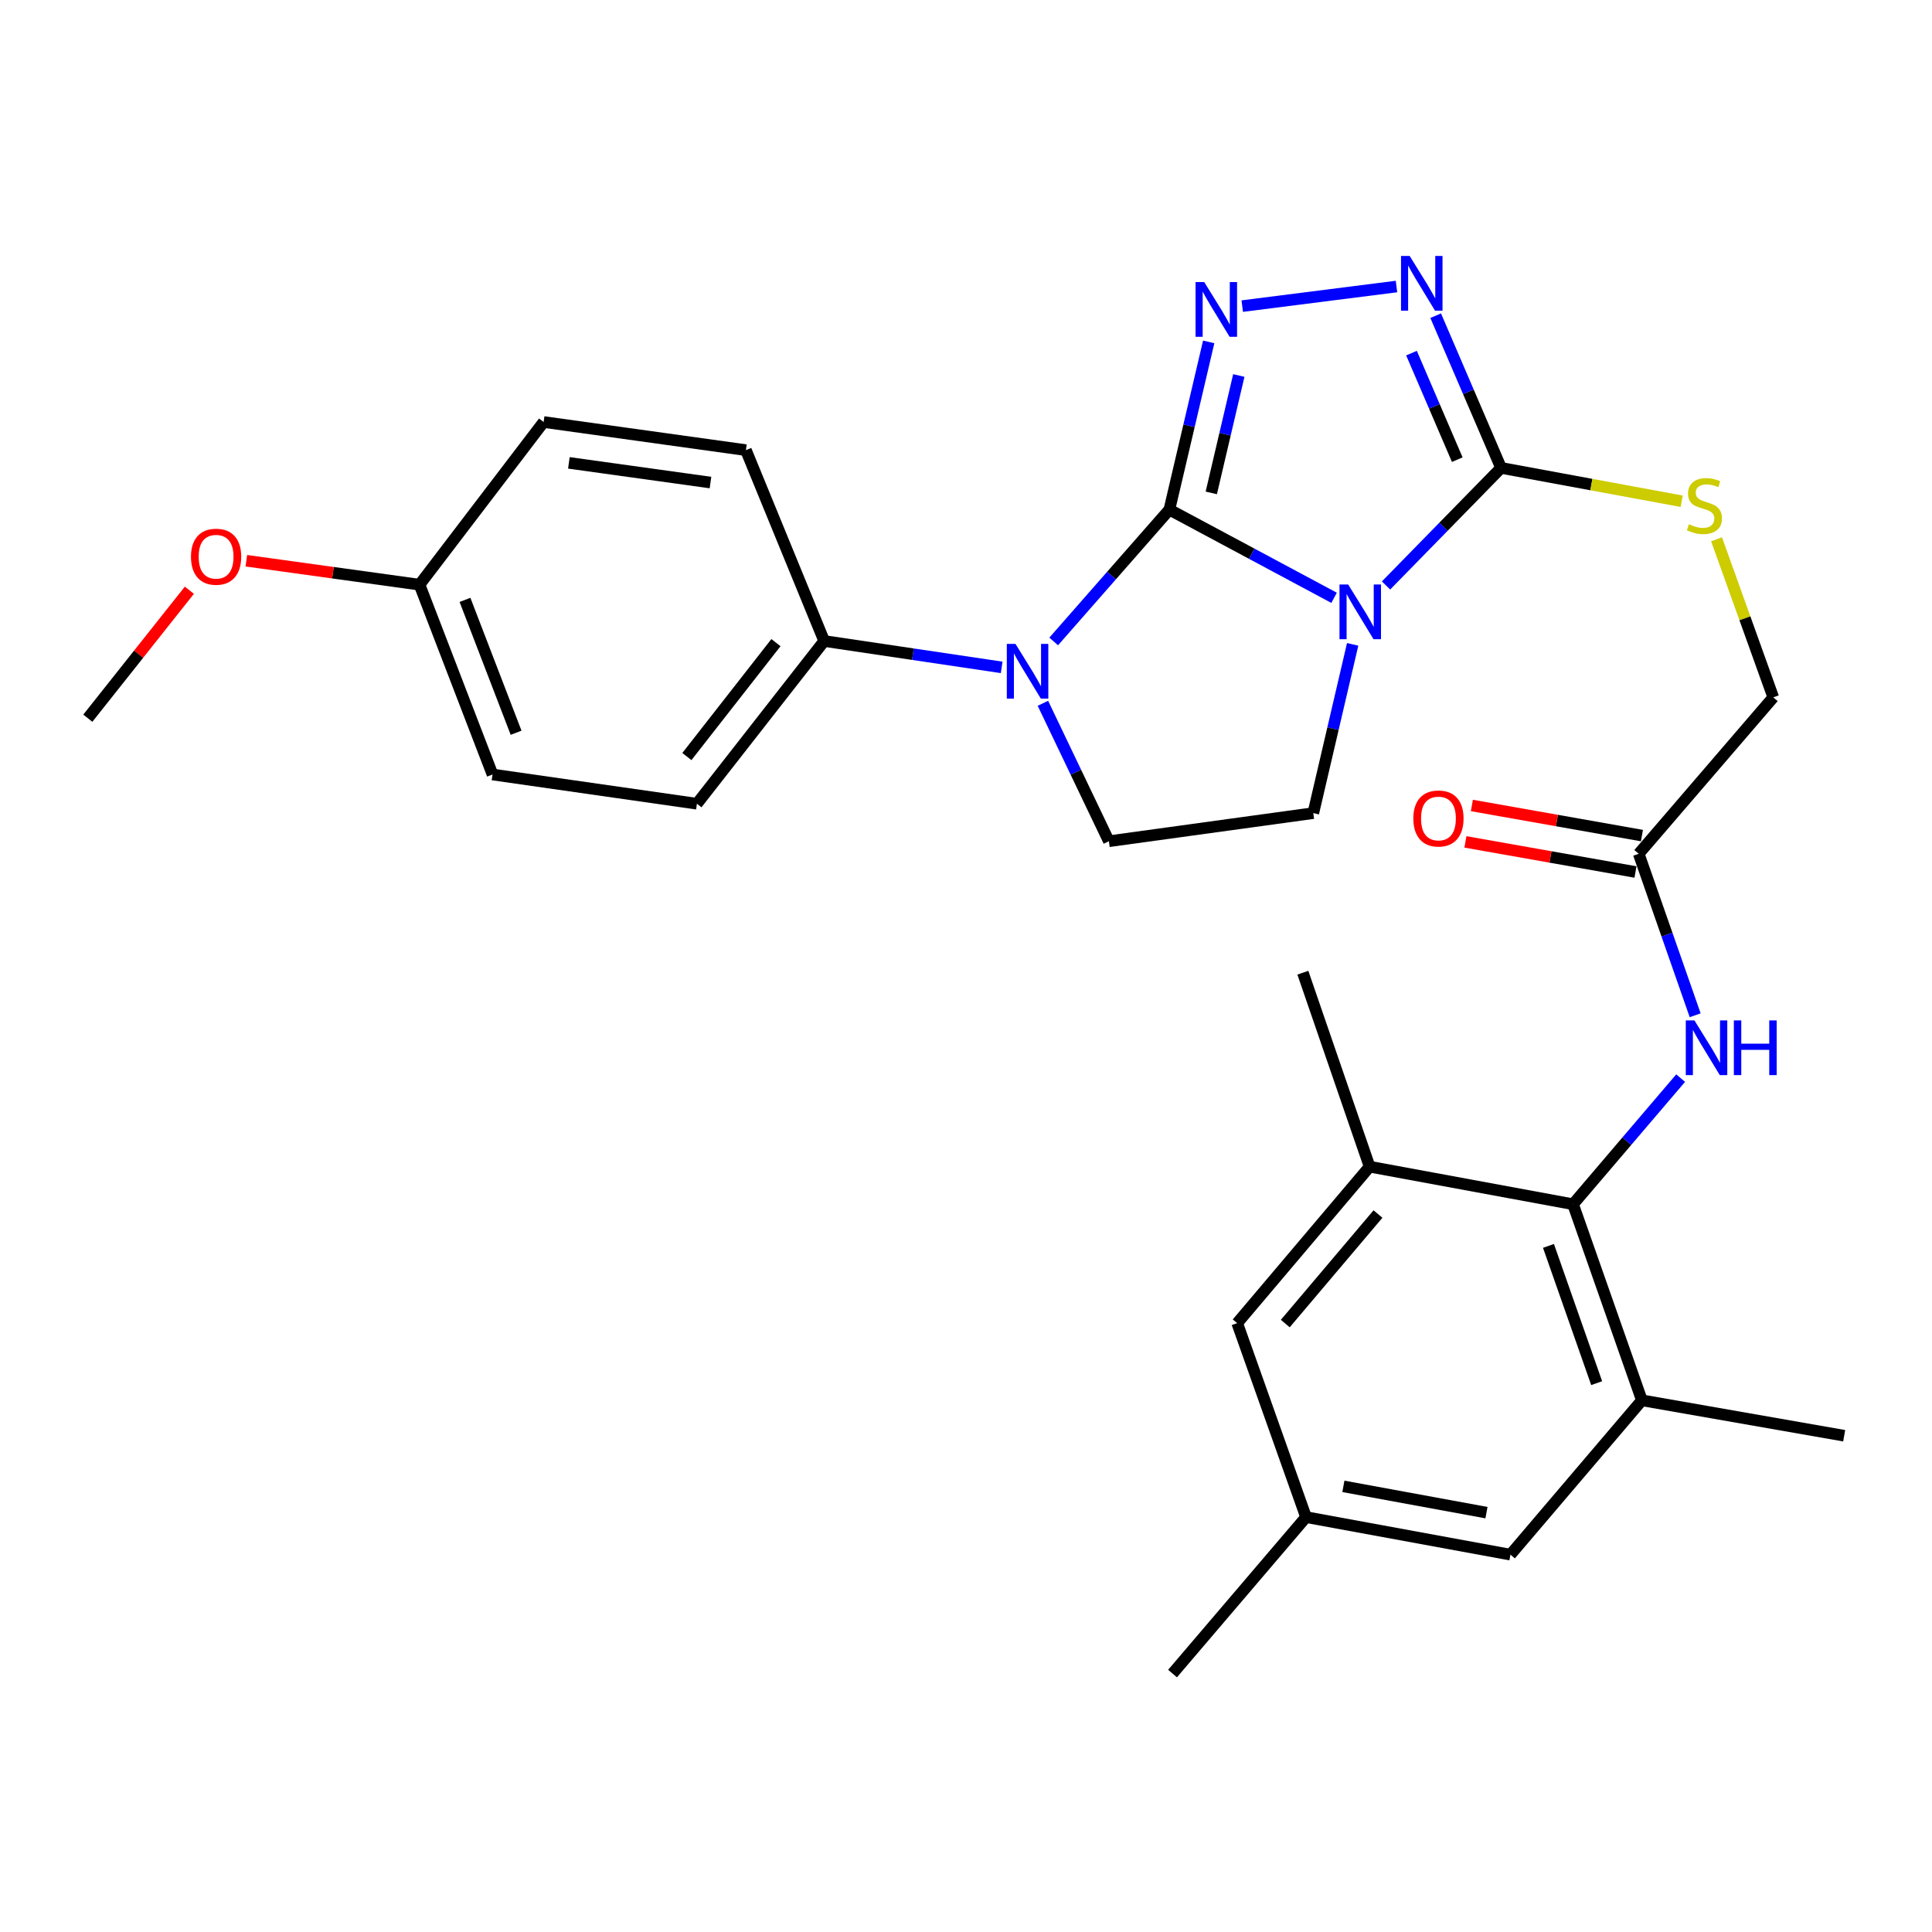 <?xml version='1.0' encoding='iso-8859-1'?>
<svg version='1.1' baseProfile='full'
              xmlns='http://www.w3.org/2000/svg'
                      xmlns:rdkit='http://www.rdkit.org/xml'
                      xmlns:xlink='http://www.w3.org/1999/xlink'
                  xml:space='preserve'
width='1000px' height='1000px' viewBox='0 0 1000 1000'>
<!-- END OF HEADER -->
<rect style='opacity:1.0;fill:#FFFFFF;stroke:none' width='1000' height='1000' x='0' y='0'> </rect>
<path class='bond-0' d='M 605.269,263.78 L 647.894,286.604' style='fill:none;fill-rule:evenodd;stroke:#000000;stroke-width:6px;stroke-linecap:butt;stroke-linejoin:miter;stroke-opacity:1' />
<path class='bond-0' d='M 647.894,286.604 L 690.519,309.429' style='fill:none;fill-rule:evenodd;stroke:#0000FF;stroke-width:6px;stroke-linecap:butt;stroke-linejoin:miter;stroke-opacity:1' />
<path class='bond-1' d='M 605.269,263.78 L 615.443,220.374' style='fill:none;fill-rule:evenodd;stroke:#000000;stroke-width:6px;stroke-linecap:butt;stroke-linejoin:miter;stroke-opacity:1' />
<path class='bond-1' d='M 615.443,220.374 L 625.617,176.969' style='fill:none;fill-rule:evenodd;stroke:#0000FF;stroke-width:6px;stroke-linecap:butt;stroke-linejoin:miter;stroke-opacity:1' />
<path class='bond-1' d='M 626.96,255.127 L 634.082,224.743' style='fill:none;fill-rule:evenodd;stroke:#000000;stroke-width:6px;stroke-linecap:butt;stroke-linejoin:miter;stroke-opacity:1' />
<path class='bond-1' d='M 634.082,224.743 L 641.204,194.36' style='fill:none;fill-rule:evenodd;stroke:#0000FF;stroke-width:6px;stroke-linecap:butt;stroke-linejoin:miter;stroke-opacity:1' />
<path class='bond-2' d='M 605.269,263.78 L 575.327,297.899' style='fill:none;fill-rule:evenodd;stroke:#000000;stroke-width:6px;stroke-linecap:butt;stroke-linejoin:miter;stroke-opacity:1' />
<path class='bond-2' d='M 575.327,297.899 L 545.386,332.018' style='fill:none;fill-rule:evenodd;stroke:#0000FF;stroke-width:6px;stroke-linecap:butt;stroke-linejoin:miter;stroke-opacity:1' />
<path class='bond-3' d='M 717.407,303.038 L 747.176,272.609' style='fill:none;fill-rule:evenodd;stroke:#0000FF;stroke-width:6px;stroke-linecap:butt;stroke-linejoin:miter;stroke-opacity:1' />
<path class='bond-3' d='M 747.176,272.609 L 776.945,242.179' style='fill:none;fill-rule:evenodd;stroke:#000000;stroke-width:6px;stroke-linecap:butt;stroke-linejoin:miter;stroke-opacity:1' />
<path class='bond-6' d='M 700.134,333.514 L 689.947,377.189' style='fill:none;fill-rule:evenodd;stroke:#0000FF;stroke-width:6px;stroke-linecap:butt;stroke-linejoin:miter;stroke-opacity:1' />
<path class='bond-6' d='M 689.947,377.189 L 679.759,420.864' style='fill:none;fill-rule:evenodd;stroke:#000000;stroke-width:6px;stroke-linecap:butt;stroke-linejoin:miter;stroke-opacity:1' />
<path class='bond-4' d='M 642.98,158.444 L 722.822,148.303' style='fill:none;fill-rule:evenodd;stroke:#0000FF;stroke-width:6px;stroke-linecap:butt;stroke-linejoin:miter;stroke-opacity:1' />
<path class='bond-7' d='M 539.804,364.025 L 556.881,399.725' style='fill:none;fill-rule:evenodd;stroke:#0000FF;stroke-width:6px;stroke-linecap:butt;stroke-linejoin:miter;stroke-opacity:1' />
<path class='bond-7' d='M 556.881,399.725 L 573.958,435.424' style='fill:none;fill-rule:evenodd;stroke:#000000;stroke-width:6px;stroke-linecap:butt;stroke-linejoin:miter;stroke-opacity:1' />
<path class='bond-12' d='M 518.463,345.435 L 472.529,338.609' style='fill:none;fill-rule:evenodd;stroke:#0000FF;stroke-width:6px;stroke-linecap:butt;stroke-linejoin:miter;stroke-opacity:1' />
<path class='bond-12' d='M 472.529,338.609 L 426.595,331.782' style='fill:none;fill-rule:evenodd;stroke:#000000;stroke-width:6px;stroke-linecap:butt;stroke-linejoin:miter;stroke-opacity:1' />
<path class='bond-11' d='M 776.945,242.179 L 823.696,250.814' style='fill:none;fill-rule:evenodd;stroke:#000000;stroke-width:6px;stroke-linecap:butt;stroke-linejoin:miter;stroke-opacity:1' />
<path class='bond-11' d='M 823.696,250.814 L 870.448,259.449' style='fill:none;fill-rule:evenodd;stroke:#CCCC00;stroke-width:6px;stroke-linecap:butt;stroke-linejoin:miter;stroke-opacity:1' />
<path class='bond-30' d='M 776.945,242.179 L 760.024,202.79' style='fill:none;fill-rule:evenodd;stroke:#000000;stroke-width:6px;stroke-linecap:butt;stroke-linejoin:miter;stroke-opacity:1' />
<path class='bond-30' d='M 760.024,202.79 L 743.103,163.401' style='fill:none;fill-rule:evenodd;stroke:#0000FF;stroke-width:6px;stroke-linecap:butt;stroke-linejoin:miter;stroke-opacity:1' />
<path class='bond-30' d='M 754.28,237.919 L 742.435,210.346' style='fill:none;fill-rule:evenodd;stroke:#000000;stroke-width:6px;stroke-linecap:butt;stroke-linejoin:miter;stroke-opacity:1' />
<path class='bond-30' d='M 742.435,210.346 L 730.59,182.774' style='fill:none;fill-rule:evenodd;stroke:#0000FF;stroke-width:6px;stroke-linecap:butt;stroke-linejoin:miter;stroke-opacity:1' />
<path class='bond-5' d='M 814.201,623.309 L 842.049,590.668' style='fill:none;fill-rule:evenodd;stroke:#000000;stroke-width:6px;stroke-linecap:butt;stroke-linejoin:miter;stroke-opacity:1' />
<path class='bond-5' d='M 842.049,590.668 L 869.898,558.028' style='fill:none;fill-rule:evenodd;stroke:#0000FF;stroke-width:6px;stroke-linecap:butt;stroke-linejoin:miter;stroke-opacity:1' />
<path class='bond-9' d='M 814.201,623.309 L 849.84,724.802' style='fill:none;fill-rule:evenodd;stroke:#000000;stroke-width:6px;stroke-linecap:butt;stroke-linejoin:miter;stroke-opacity:1' />
<path class='bond-9' d='M 801.484,644.875 L 826.432,715.921' style='fill:none;fill-rule:evenodd;stroke:#000000;stroke-width:6px;stroke-linecap:butt;stroke-linejoin:miter;stroke-opacity:1' />
<path class='bond-10' d='M 814.201,623.309 L 708.911,603.867' style='fill:none;fill-rule:evenodd;stroke:#000000;stroke-width:6px;stroke-linecap:butt;stroke-linejoin:miter;stroke-opacity:1' />
<path class='bond-29' d='M 679.759,420.864 L 573.958,435.424' style='fill:none;fill-rule:evenodd;stroke:#000000;stroke-width:6px;stroke-linecap:butt;stroke-linejoin:miter;stroke-opacity:1' />
<path class='bond-8' d='M 877.418,525.501 L 862.805,483.712' style='fill:none;fill-rule:evenodd;stroke:#0000FF;stroke-width:6px;stroke-linecap:butt;stroke-linejoin:miter;stroke-opacity:1' />
<path class='bond-8' d='M 862.805,483.712 L 848.192,441.922' style='fill:none;fill-rule:evenodd;stroke:#000000;stroke-width:6px;stroke-linecap:butt;stroke-linejoin:miter;stroke-opacity:1' />
<path class='bond-15' d='M 849.84,724.802 L 781.806,804.684' style='fill:none;fill-rule:evenodd;stroke:#000000;stroke-width:6px;stroke-linecap:butt;stroke-linejoin:miter;stroke-opacity:1' />
<path class='bond-25' d='M 849.84,724.802 L 954.545,743.137' style='fill:none;fill-rule:evenodd;stroke:#000000;stroke-width:6px;stroke-linecap:butt;stroke-linejoin:miter;stroke-opacity:1' />
<path class='bond-14' d='M 708.911,603.867 L 640.366,684.855' style='fill:none;fill-rule:evenodd;stroke:#000000;stroke-width:6px;stroke-linecap:butt;stroke-linejoin:miter;stroke-opacity:1' />
<path class='bond-14' d='M 713.242,628.383 L 665.26,685.075' style='fill:none;fill-rule:evenodd;stroke:#000000;stroke-width:6px;stroke-linecap:butt;stroke-linejoin:miter;stroke-opacity:1' />
<path class='bond-26' d='M 708.911,603.867 L 674.356,503.469' style='fill:none;fill-rule:evenodd;stroke:#000000;stroke-width:6px;stroke-linecap:butt;stroke-linejoin:miter;stroke-opacity:1' />
<path class='bond-18' d='M 888.489,279.139 L 903.166,320.042' style='fill:none;fill-rule:evenodd;stroke:#CCCC00;stroke-width:6px;stroke-linecap:butt;stroke-linejoin:miter;stroke-opacity:1' />
<path class='bond-18' d='M 903.166,320.042 L 917.843,360.944' style='fill:none;fill-rule:evenodd;stroke:#000000;stroke-width:6px;stroke-linecap:butt;stroke-linejoin:miter;stroke-opacity:1' />
<path class='bond-19' d='M 426.595,331.782 L 360.73,416.014' style='fill:none;fill-rule:evenodd;stroke:#000000;stroke-width:6px;stroke-linecap:butt;stroke-linejoin:miter;stroke-opacity:1' />
<path class='bond-19' d='M 401.634,332.625 L 355.529,391.587' style='fill:none;fill-rule:evenodd;stroke:#000000;stroke-width:6px;stroke-linecap:butt;stroke-linejoin:miter;stroke-opacity:1' />
<path class='bond-20' d='M 426.595,331.782 L 386.084,232.99' style='fill:none;fill-rule:evenodd;stroke:#000000;stroke-width:6px;stroke-linecap:butt;stroke-linejoin:miter;stroke-opacity:1' />
<path class='bond-13' d='M 848.192,441.922 L 917.843,360.944' style='fill:none;fill-rule:evenodd;stroke:#000000;stroke-width:6px;stroke-linecap:butt;stroke-linejoin:miter;stroke-opacity:1' />
<path class='bond-17' d='M 849.861,432.497 L 805.85,424.703' style='fill:none;fill-rule:evenodd;stroke:#000000;stroke-width:6px;stroke-linecap:butt;stroke-linejoin:miter;stroke-opacity:1' />
<path class='bond-17' d='M 805.85,424.703 L 761.84,416.909' style='fill:none;fill-rule:evenodd;stroke:#FF0000;stroke-width:6px;stroke-linecap:butt;stroke-linejoin:miter;stroke-opacity:1' />
<path class='bond-17' d='M 846.522,451.347 L 802.512,443.553' style='fill:none;fill-rule:evenodd;stroke:#000000;stroke-width:6px;stroke-linecap:butt;stroke-linejoin:miter;stroke-opacity:1' />
<path class='bond-17' d='M 802.512,443.553 L 758.502,435.759' style='fill:none;fill-rule:evenodd;stroke:#FF0000;stroke-width:6px;stroke-linecap:butt;stroke-linejoin:miter;stroke-opacity:1' />
<path class='bond-16' d='M 640.366,684.855 L 676.005,785.253' style='fill:none;fill-rule:evenodd;stroke:#000000;stroke-width:6px;stroke-linecap:butt;stroke-linejoin:miter;stroke-opacity:1' />
<path class='bond-32' d='M 781.806,804.684 L 676.005,785.253' style='fill:none;fill-rule:evenodd;stroke:#000000;stroke-width:6px;stroke-linecap:butt;stroke-linejoin:miter;stroke-opacity:1' />
<path class='bond-32' d='M 769.394,782.941 L 695.333,769.339' style='fill:none;fill-rule:evenodd;stroke:#000000;stroke-width:6px;stroke-linecap:butt;stroke-linejoin:miter;stroke-opacity:1' />
<path class='bond-27' d='M 676.005,785.253 L 606.907,866.231' style='fill:none;fill-rule:evenodd;stroke:#000000;stroke-width:6px;stroke-linecap:butt;stroke-linejoin:miter;stroke-opacity:1' />
<path class='bond-22' d='M 360.73,416.014 L 254.929,400.88' style='fill:none;fill-rule:evenodd;stroke:#000000;stroke-width:6px;stroke-linecap:butt;stroke-linejoin:miter;stroke-opacity:1' />
<path class='bond-23' d='M 386.084,232.99 L 281.379,218.43' style='fill:none;fill-rule:evenodd;stroke:#000000;stroke-width:6px;stroke-linecap:butt;stroke-linejoin:miter;stroke-opacity:1' />
<path class='bond-23' d='M 367.742,249.767 L 294.448,239.576' style='fill:none;fill-rule:evenodd;stroke:#000000;stroke-width:6px;stroke-linecap:butt;stroke-linejoin:miter;stroke-opacity:1' />
<path class='bond-21' d='M 217.141,302.631 L 281.379,218.43' style='fill:none;fill-rule:evenodd;stroke:#000000;stroke-width:6px;stroke-linecap:butt;stroke-linejoin:miter;stroke-opacity:1' />
<path class='bond-24' d='M 217.141,302.631 L 172.325,296.433' style='fill:none;fill-rule:evenodd;stroke:#000000;stroke-width:6px;stroke-linecap:butt;stroke-linejoin:miter;stroke-opacity:1' />
<path class='bond-24' d='M 172.325,296.433 L 127.509,290.236' style='fill:none;fill-rule:evenodd;stroke:#FF0000;stroke-width:6px;stroke-linecap:butt;stroke-linejoin:miter;stroke-opacity:1' />
<path class='bond-31' d='M 217.141,302.631 L 254.929,400.88' style='fill:none;fill-rule:evenodd;stroke:#000000;stroke-width:6px;stroke-linecap:butt;stroke-linejoin:miter;stroke-opacity:1' />
<path class='bond-31' d='M 240.677,310.496 L 267.129,379.271' style='fill:none;fill-rule:evenodd;stroke:#000000;stroke-width:6px;stroke-linecap:butt;stroke-linejoin:miter;stroke-opacity:1' />
<path class='bond-28' d='M 98.019,305.501 L 71.737,338.62' style='fill:none;fill-rule:evenodd;stroke:#FF0000;stroke-width:6px;stroke-linecap:butt;stroke-linejoin:miter;stroke-opacity:1' />
<path class='bond-28' d='M 71.737,338.62 L 45.455,371.739' style='fill:none;fill-rule:evenodd;stroke:#000000;stroke-width:6px;stroke-linecap:butt;stroke-linejoin:miter;stroke-opacity:1' />
<path  class='atom-1' d='M 697.801 302.52
L 707.081 317.52
Q 708.001 319, 709.481 321.68
Q 710.961 324.36, 711.041 324.52
L 711.041 302.52
L 714.801 302.52
L 714.801 330.84
L 710.921 330.84
L 700.961 314.44
Q 699.801 312.52, 698.561 310.32
Q 697.361 308.12, 697.001 307.44
L 697.001 330.84
L 693.321 330.84
L 693.321 302.52
L 697.801 302.52
' fill='#0000FF'/>
<path  class='atom-2' d='M 623.3 145.988
L 632.58 160.988
Q 633.5 162.468, 634.98 165.148
Q 636.46 167.828, 636.54 167.988
L 636.54 145.988
L 640.3 145.988
L 640.3 174.308
L 636.42 174.308
L 626.46 157.908
Q 625.3 155.988, 624.06 153.788
Q 622.86 151.588, 622.5 150.908
L 622.5 174.308
L 618.82 174.308
L 618.82 145.988
L 623.3 145.988
' fill='#0000FF'/>
<path  class='atom-3' d='M 525.604 333.267
L 534.884 348.267
Q 535.804 349.747, 537.284 352.427
Q 538.764 355.107, 538.844 355.267
L 538.844 333.267
L 542.604 333.267
L 542.604 361.587
L 538.724 361.587
L 528.764 345.187
Q 527.604 343.267, 526.364 341.067
Q 525.164 338.867, 524.804 338.187
L 524.804 361.587
L 521.124 361.587
L 521.124 333.267
L 525.604 333.267
' fill='#0000FF'/>
<path  class='atom-5' d='M 729.643 132.481
L 738.923 147.481
Q 739.843 148.961, 741.323 151.641
Q 742.803 154.321, 742.883 154.481
L 742.883 132.481
L 746.643 132.481
L 746.643 160.801
L 742.763 160.801
L 732.803 144.401
Q 731.643 142.481, 730.403 140.281
Q 729.203 138.081, 728.843 137.401
L 728.843 160.801
L 725.163 160.801
L 725.163 132.481
L 729.643 132.481
' fill='#0000FF'/>
<path  class='atom-9' d='M 877.039 528.16
L 886.319 543.16
Q 887.239 544.64, 888.719 547.32
Q 890.199 550, 890.279 550.16
L 890.279 528.16
L 894.039 528.16
L 894.039 556.48
L 890.159 556.48
L 880.199 540.08
Q 879.039 538.16, 877.799 535.96
Q 876.599 533.76, 876.239 533.08
L 876.239 556.48
L 872.559 556.48
L 872.559 528.16
L 877.039 528.16
' fill='#0000FF'/>
<path  class='atom-9' d='M 897.439 528.16
L 901.279 528.16
L 901.279 540.2
L 915.759 540.2
L 915.759 528.16
L 919.599 528.16
L 919.599 556.48
L 915.759 556.48
L 915.759 543.4
L 901.279 543.4
L 901.279 556.48
L 897.439 556.48
L 897.439 528.16
' fill='#0000FF'/>
<path  class='atom-12' d='M 874.204 271.341
Q 874.524 271.461, 875.844 272.021
Q 877.164 272.581, 878.604 272.941
Q 880.084 273.261, 881.524 273.261
Q 884.204 273.261, 885.764 271.981
Q 887.324 270.661, 887.324 268.381
Q 887.324 266.821, 886.524 265.861
Q 885.764 264.901, 884.564 264.381
Q 883.364 263.861, 881.364 263.261
Q 878.844 262.501, 877.324 261.781
Q 875.844 261.061, 874.764 259.541
Q 873.724 258.021, 873.724 255.461
Q 873.724 251.901, 876.124 249.701
Q 878.564 247.501, 883.364 247.501
Q 886.644 247.501, 890.364 249.061
L 889.444 252.141
Q 886.044 250.741, 883.484 250.741
Q 880.724 250.741, 879.204 251.901
Q 877.684 253.021, 877.724 254.981
Q 877.724 256.501, 878.484 257.421
Q 879.284 258.341, 880.404 258.861
Q 881.564 259.381, 883.484 259.981
Q 886.044 260.781, 887.564 261.581
Q 889.084 262.381, 890.164 264.021
Q 891.284 265.621, 891.284 268.381
Q 891.284 272.301, 888.644 274.421
Q 886.044 276.501, 881.684 276.501
Q 879.164 276.501, 877.244 275.941
Q 875.364 275.421, 873.124 274.501
L 874.204 271.341
' fill='#CCCC00'/>
<path  class='atom-18' d='M 731.539 423.645
Q 731.539 416.845, 734.899 413.045
Q 738.259 409.245, 744.539 409.245
Q 750.819 409.245, 754.179 413.045
Q 757.539 416.845, 757.539 423.645
Q 757.539 430.525, 754.139 434.445
Q 750.739 438.325, 744.539 438.325
Q 738.299 438.325, 734.899 434.445
Q 731.539 430.565, 731.539 423.645
M 744.539 435.125
Q 748.859 435.125, 751.179 432.245
Q 753.539 429.325, 753.539 423.645
Q 753.539 418.085, 751.179 415.285
Q 748.859 412.445, 744.539 412.445
Q 740.219 412.445, 737.859 415.245
Q 735.539 418.045, 735.539 423.645
Q 735.539 429.365, 737.859 432.245
Q 740.219 435.125, 744.539 435.125
' fill='#FF0000'/>
<path  class='atom-25' d='M 98.851 288.151
Q 98.851 281.351, 102.211 277.551
Q 105.571 273.751, 111.851 273.751
Q 118.131 273.751, 121.491 277.551
Q 124.851 281.351, 124.851 288.151
Q 124.851 295.031, 121.451 298.951
Q 118.051 302.831, 111.851 302.831
Q 105.611 302.831, 102.211 298.951
Q 98.851 295.071, 98.851 288.151
M 111.851 299.631
Q 116.171 299.631, 118.491 296.751
Q 120.851 293.831, 120.851 288.151
Q 120.851 282.591, 118.491 279.791
Q 116.171 276.951, 111.851 276.951
Q 107.531 276.951, 105.171 279.751
Q 102.851 282.551, 102.851 288.151
Q 102.851 293.871, 105.171 296.751
Q 107.531 299.631, 111.851 299.631
' fill='#FF0000'/>
</svg>
